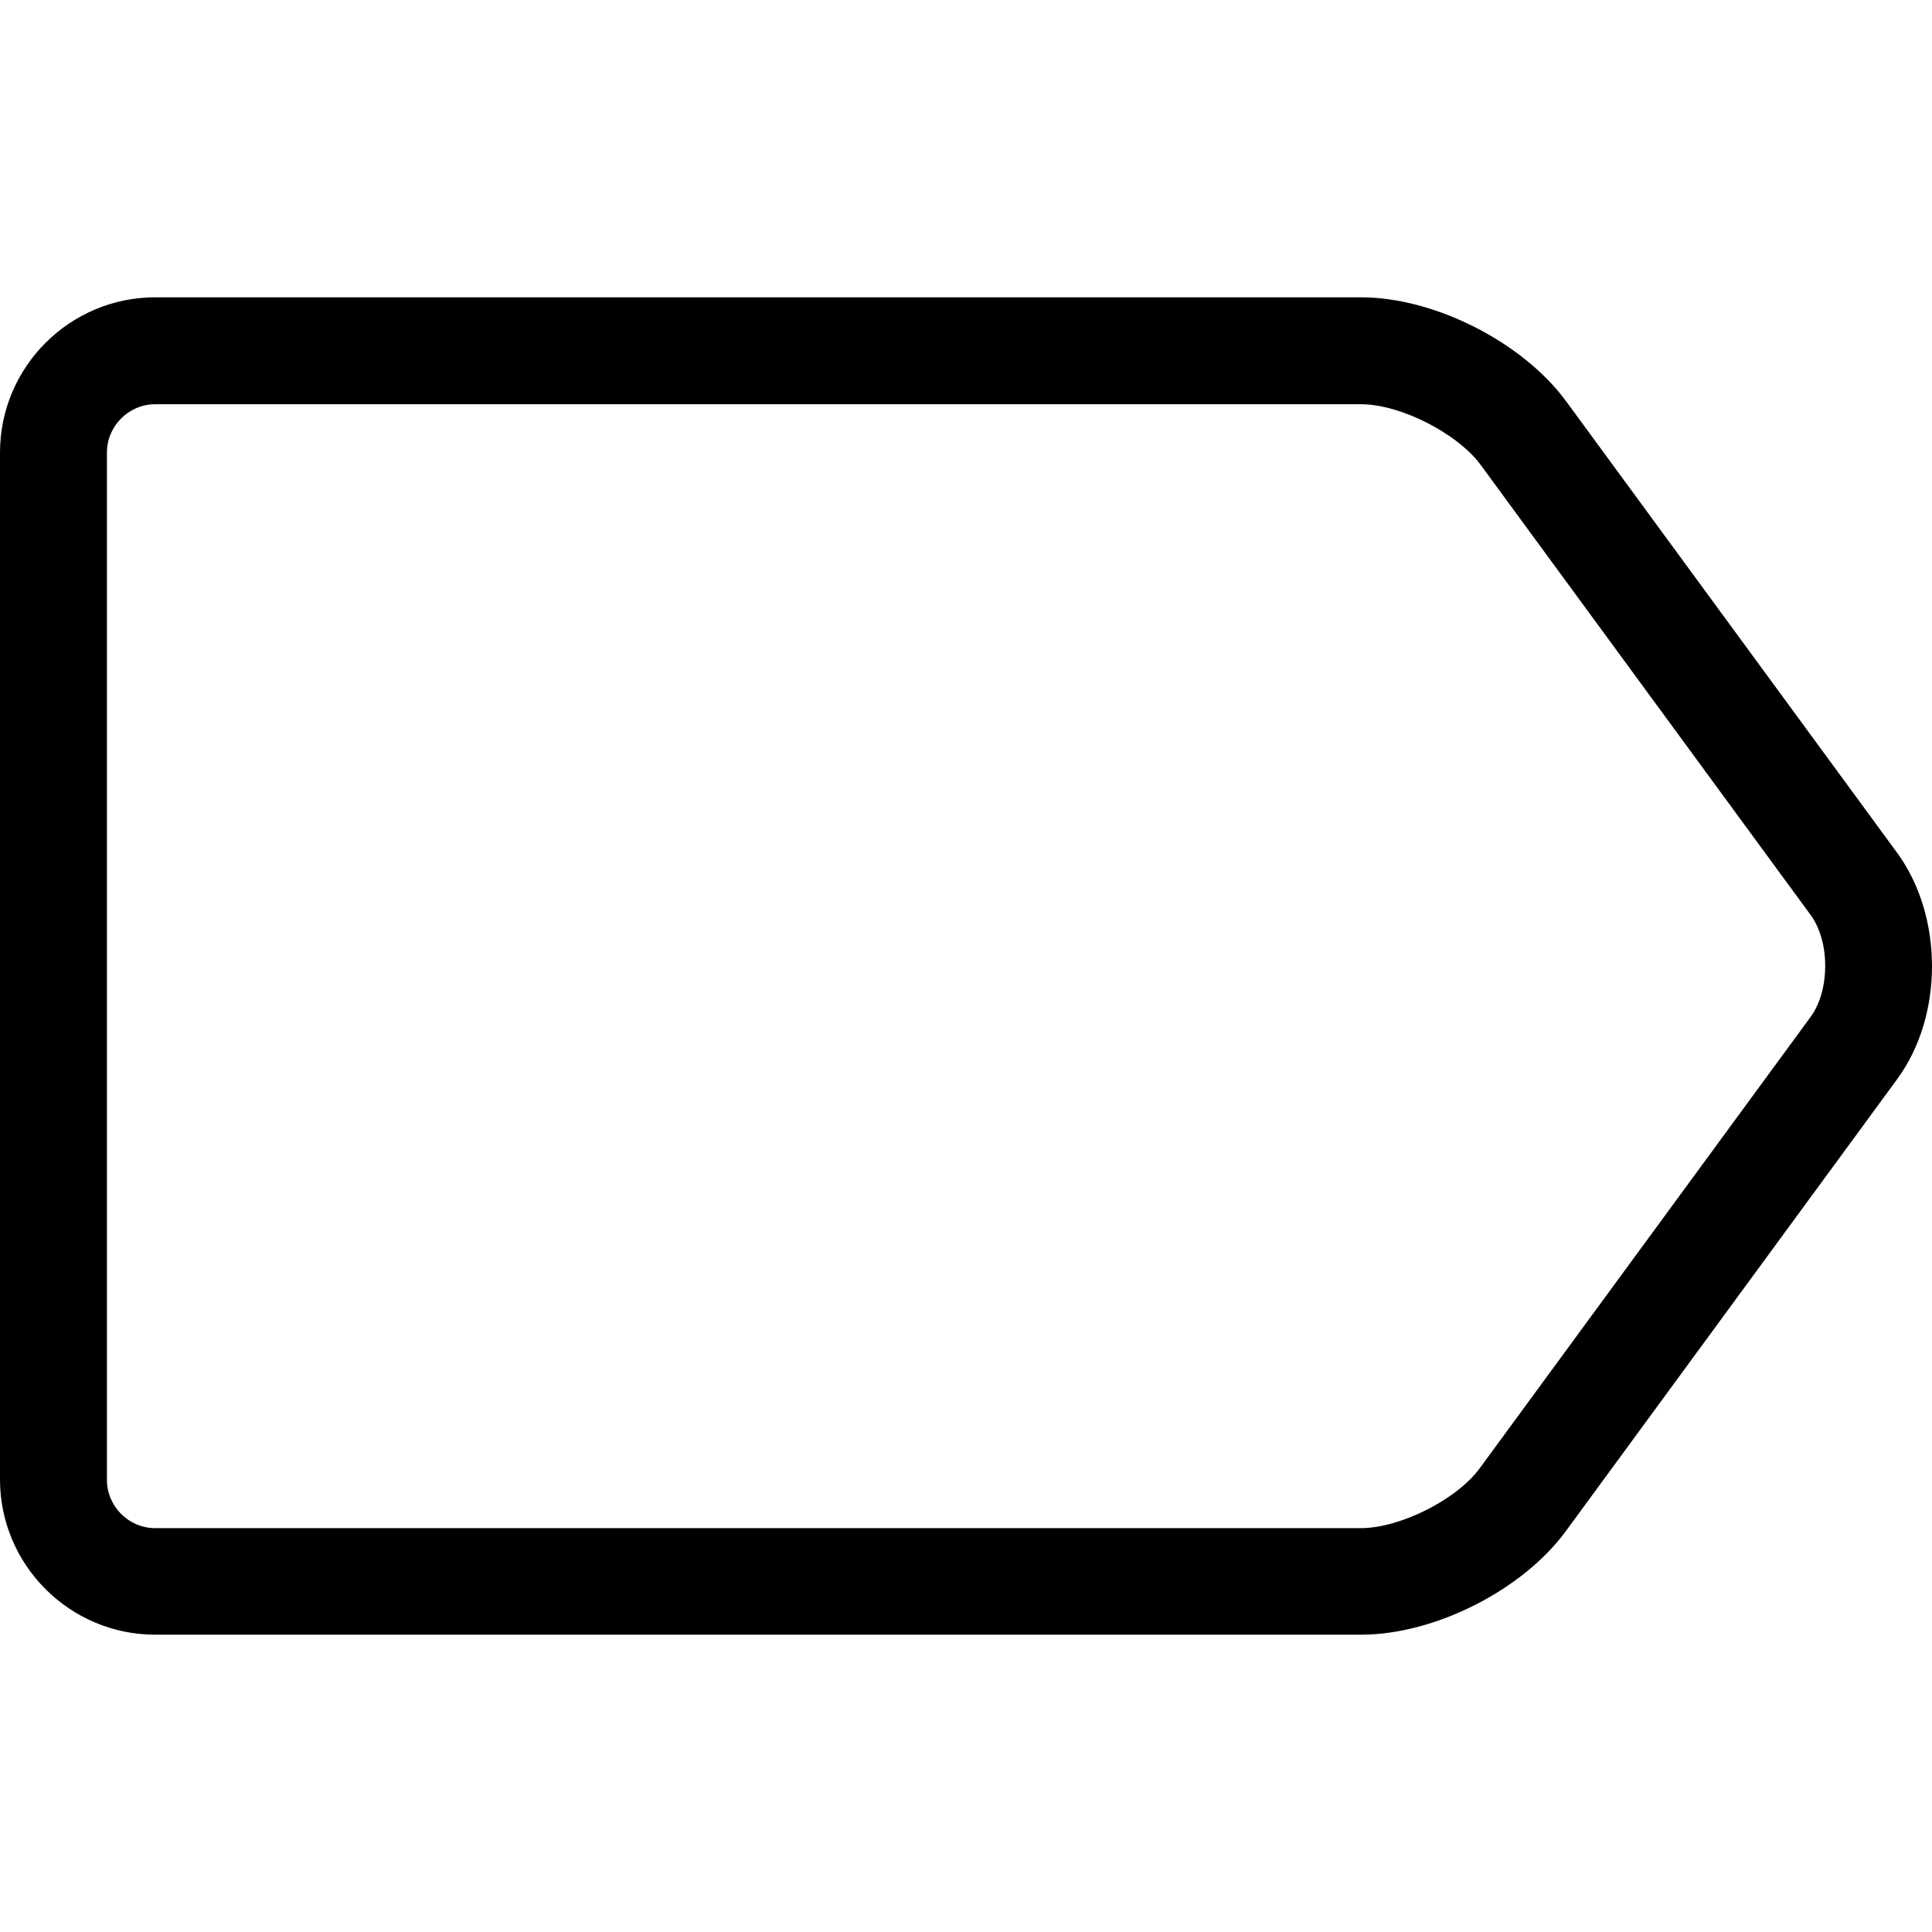 <svg xmlns="http://www.w3.org/2000/svg" viewBox="0 0 487.85 487.85" xml:space="preserve"><path d="m479 215.275-83.5-113.9c-11-15-33.3-26.3-51.8-26.3H39.2c-21.6 0-39.2 17.6-39.2 39.2v259.3c0 21.6 17.6 39.2 39.2 39.2h304.5c18.6 0 40.9-11.3 51.8-26.3l83.5-113.9c11.8-16 11.8-41.2 0-57.3m-21.8 41.5-83.5 113.9c-5.8 8-20.2 15.2-30.1 15.2H39.2c-6.7 0-12.2-5.5-12.2-12.2v-259.4c0-6.7 5.5-12.2 12.2-12.2h304.5c9.9 0 24.2 7.3 30.1 15.2l83.5 113.9c4.8 6.7 4.8 18.9-.1 25.6"/></svg>